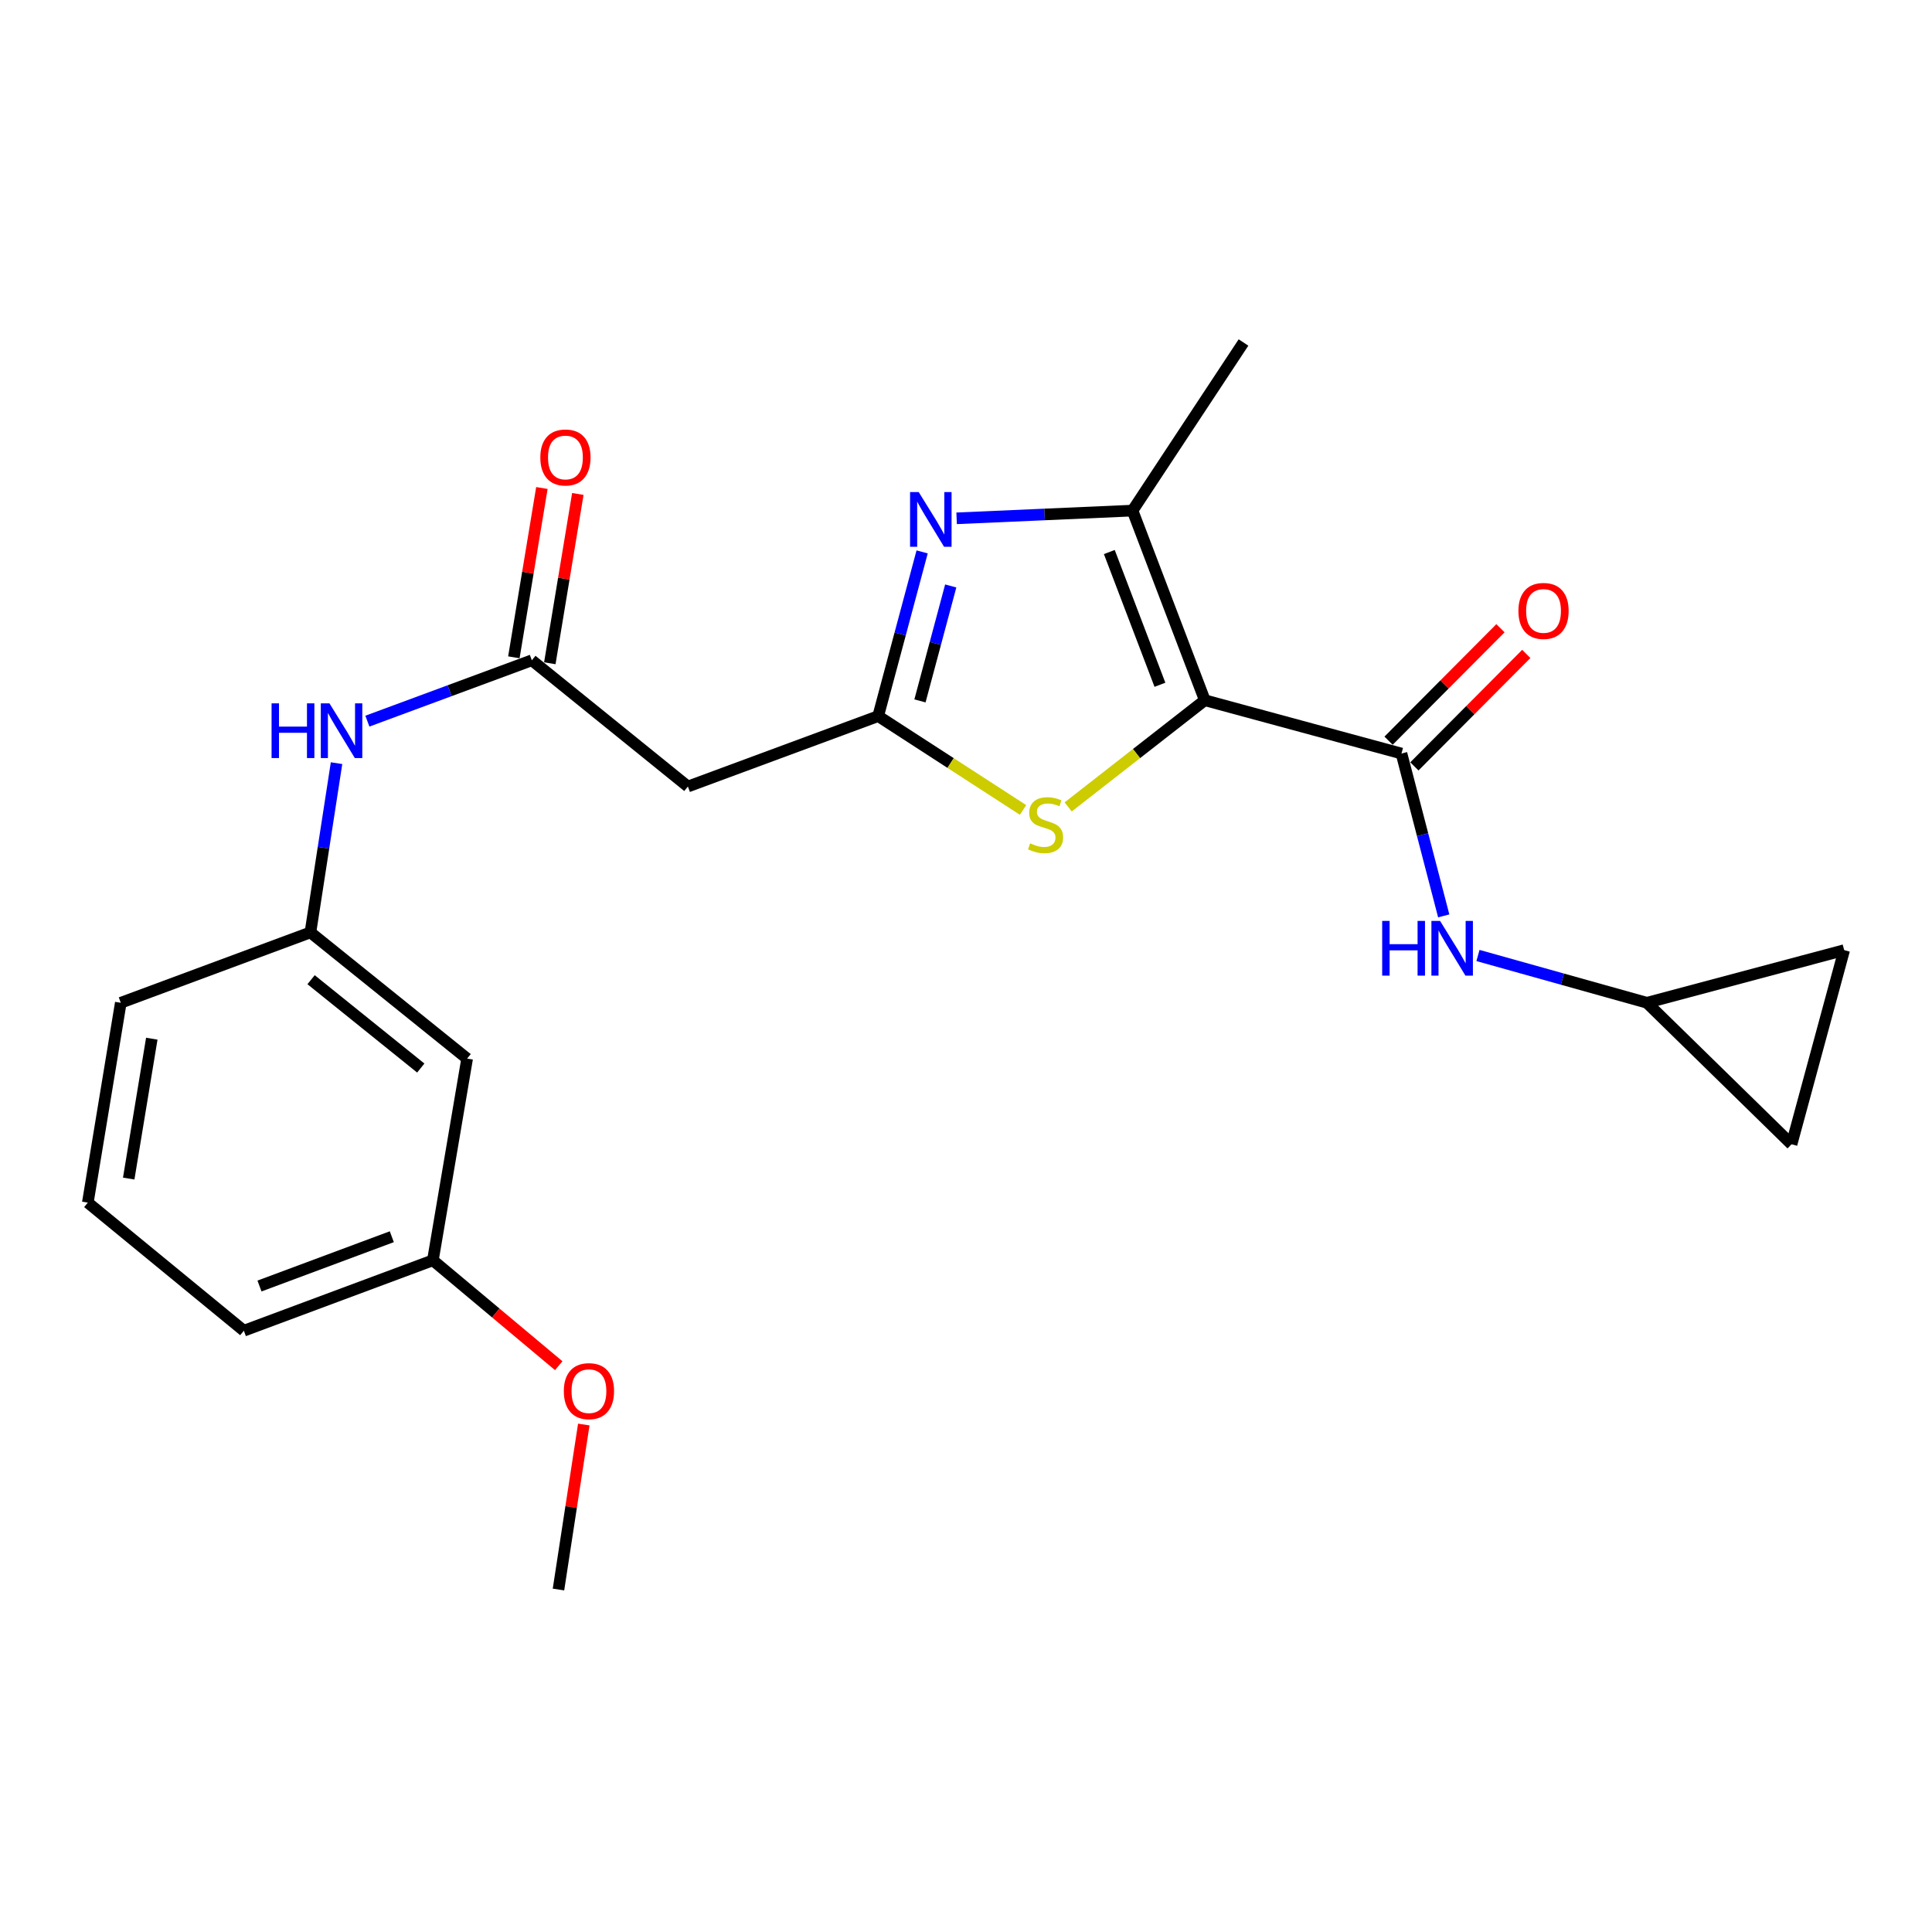 <?xml version='1.0' encoding='iso-8859-1'?>
<svg version='1.1' baseProfile='full'
              xmlns='http://www.w3.org/2000/svg'
                      xmlns:rdkit='http://www.rdkit.org/xml'
                      xmlns:xlink='http://www.w3.org/1999/xlink'
                  xml:space='preserve'
width='1000px' height='1000px' viewBox='0 0 1000 1000'>
<!-- END OF HEADER -->
<rect style='opacity:1.0;fill:#FFFFFF;stroke:none' width='1000' height='1000' x='0' y='0'> </rect>
<path class='bond-2' d='M 623.613,362.443 L 586.19,264.288' style='fill:none;fill-rule:evenodd;stroke:#000000;stroke-width:6px;stroke-linecap:butt;stroke-linejoin:miter;stroke-opacity:1' />
<path class='bond-2' d='M 600.379,354.438 L 574.183,285.73' style='fill:none;fill-rule:evenodd;stroke:#000000;stroke-width:6px;stroke-linecap:butt;stroke-linejoin:miter;stroke-opacity:1' />
<path class='bond-3' d='M 623.613,362.443 L 725.403,390.028' style='fill:none;fill-rule:evenodd;stroke:#000000;stroke-width:6px;stroke-linecap:butt;stroke-linejoin:miter;stroke-opacity:1' />
<path class='bond-4' d='M 623.613,362.443 L 588.25,390.052' style='fill:none;fill-rule:evenodd;stroke:#000000;stroke-width:6px;stroke-linecap:butt;stroke-linejoin:miter;stroke-opacity:1' />
<path class='bond-4' d='M 588.25,390.052 L 552.888,417.66' style='fill:none;fill-rule:evenodd;stroke:#CCCC00;stroke-width:6px;stroke-linecap:butt;stroke-linejoin:miter;stroke-opacity:1' />
<path class='bond-0' d='M 495.144,268.281 L 540.667,266.285' style='fill:none;fill-rule:evenodd;stroke:#0000FF;stroke-width:6px;stroke-linecap:butt;stroke-linejoin:miter;stroke-opacity:1' />
<path class='bond-0' d='M 540.667,266.285 L 586.19,264.288' style='fill:none;fill-rule:evenodd;stroke:#000000;stroke-width:6px;stroke-linecap:butt;stroke-linejoin:miter;stroke-opacity:1' />
<path class='bond-23' d='M 477.296,285.661 L 465.919,328.159' style='fill:none;fill-rule:evenodd;stroke:#0000FF;stroke-width:6px;stroke-linecap:butt;stroke-linejoin:miter;stroke-opacity:1' />
<path class='bond-23' d='M 465.919,328.159 L 454.542,370.657' style='fill:none;fill-rule:evenodd;stroke:#000000;stroke-width:6px;stroke-linecap:butt;stroke-linejoin:miter;stroke-opacity:1' />
<path class='bond-23' d='M 492.099,303.287 L 484.135,333.035' style='fill:none;fill-rule:evenodd;stroke:#0000FF;stroke-width:6px;stroke-linecap:butt;stroke-linejoin:miter;stroke-opacity:1' />
<path class='bond-23' d='M 484.135,333.035 L 476.172,362.784' style='fill:none;fill-rule:evenodd;stroke:#000000;stroke-width:6px;stroke-linecap:butt;stroke-linejoin:miter;stroke-opacity:1' />
<path class='bond-1' d='M 454.542,370.657 L 492.037,394.946' style='fill:none;fill-rule:evenodd;stroke:#000000;stroke-width:6px;stroke-linecap:butt;stroke-linejoin:miter;stroke-opacity:1' />
<path class='bond-1' d='M 492.037,394.946 L 529.533,419.236' style='fill:none;fill-rule:evenodd;stroke:#CCCC00;stroke-width:6px;stroke-linecap:butt;stroke-linejoin:miter;stroke-opacity:1' />
<path class='bond-5' d='M 454.542,370.657 L 356.052,407.105' style='fill:none;fill-rule:evenodd;stroke:#000000;stroke-width:6px;stroke-linecap:butt;stroke-linejoin:miter;stroke-opacity:1' />
<path class='bond-17' d='M 586.19,264.288 L 643.633,177.27' style='fill:none;fill-rule:evenodd;stroke:#000000;stroke-width:6px;stroke-linecap:butt;stroke-linejoin:miter;stroke-opacity:1' />
<path class='bond-7' d='M 725.403,390.028 L 736.338,432.043' style='fill:none;fill-rule:evenodd;stroke:#000000;stroke-width:6px;stroke-linecap:butt;stroke-linejoin:miter;stroke-opacity:1' />
<path class='bond-7' d='M 736.338,432.043 L 747.273,474.059' style='fill:none;fill-rule:evenodd;stroke:#0000FF;stroke-width:6px;stroke-linecap:butt;stroke-linejoin:miter;stroke-opacity:1' />
<path class='bond-12' d='M 732.086,396.678 L 761.046,367.575' style='fill:none;fill-rule:evenodd;stroke:#000000;stroke-width:6px;stroke-linecap:butt;stroke-linejoin:miter;stroke-opacity:1' />
<path class='bond-12' d='M 761.046,367.575 L 790.005,338.471' style='fill:none;fill-rule:evenodd;stroke:#FF0000;stroke-width:6px;stroke-linecap:butt;stroke-linejoin:miter;stroke-opacity:1' />
<path class='bond-12' d='M 718.719,383.377 L 747.678,354.274' style='fill:none;fill-rule:evenodd;stroke:#000000;stroke-width:6px;stroke-linecap:butt;stroke-linejoin:miter;stroke-opacity:1' />
<path class='bond-12' d='M 747.678,354.274 L 776.637,325.17' style='fill:none;fill-rule:evenodd;stroke:#FF0000;stroke-width:6px;stroke-linecap:butt;stroke-linejoin:miter;stroke-opacity:1' />
<path class='bond-6' d='M 356.052,407.105 L 275.278,341.762' style='fill:none;fill-rule:evenodd;stroke:#000000;stroke-width:6px;stroke-linecap:butt;stroke-linejoin:miter;stroke-opacity:1' />
<path class='bond-9' d='M 275.278,341.762 L 232.716,357.513' style='fill:none;fill-rule:evenodd;stroke:#000000;stroke-width:6px;stroke-linecap:butt;stroke-linejoin:miter;stroke-opacity:1' />
<path class='bond-9' d='M 232.716,357.513 L 190.154,373.264' style='fill:none;fill-rule:evenodd;stroke:#0000FF;stroke-width:6px;stroke-linecap:butt;stroke-linejoin:miter;stroke-opacity:1' />
<path class='bond-14' d='M 284.581,343.302 L 291.834,299.484' style='fill:none;fill-rule:evenodd;stroke:#000000;stroke-width:6px;stroke-linecap:butt;stroke-linejoin:miter;stroke-opacity:1' />
<path class='bond-14' d='M 291.834,299.484 L 299.088,255.666' style='fill:none;fill-rule:evenodd;stroke:#FF0000;stroke-width:6px;stroke-linecap:butt;stroke-linejoin:miter;stroke-opacity:1' />
<path class='bond-14' d='M 265.976,340.223 L 273.23,296.404' style='fill:none;fill-rule:evenodd;stroke:#000000;stroke-width:6px;stroke-linecap:butt;stroke-linejoin:miter;stroke-opacity:1' />
<path class='bond-14' d='M 273.23,296.404 L 280.483,252.586' style='fill:none;fill-rule:evenodd;stroke:#FF0000;stroke-width:6px;stroke-linecap:butt;stroke-linejoin:miter;stroke-opacity:1' />
<path class='bond-8' d='M 764.993,494.561 L 808.722,506.798' style='fill:none;fill-rule:evenodd;stroke:#0000FF;stroke-width:6px;stroke-linecap:butt;stroke-linejoin:miter;stroke-opacity:1' />
<path class='bond-8' d='M 808.722,506.798 L 852.452,519.036' style='fill:none;fill-rule:evenodd;stroke:#000000;stroke-width:6px;stroke-linecap:butt;stroke-linejoin:miter;stroke-opacity:1' />
<path class='bond-10' d='M 852.452,519.036 L 954.545,491.786' style='fill:none;fill-rule:evenodd;stroke:#000000;stroke-width:6px;stroke-linecap:butt;stroke-linejoin:miter;stroke-opacity:1' />
<path class='bond-11' d='M 852.452,519.036 L 927.306,592.277' style='fill:none;fill-rule:evenodd;stroke:#000000;stroke-width:6px;stroke-linecap:butt;stroke-linejoin:miter;stroke-opacity:1' />
<path class='bond-13' d='M 174.195,395.011 L 167.435,438.81' style='fill:none;fill-rule:evenodd;stroke:#0000FF;stroke-width:6px;stroke-linecap:butt;stroke-linejoin:miter;stroke-opacity:1' />
<path class='bond-13' d='M 167.435,438.81 L 160.675,482.609' style='fill:none;fill-rule:evenodd;stroke:#000000;stroke-width:6px;stroke-linecap:butt;stroke-linejoin:miter;stroke-opacity:1' />
<path class='bond-24' d='M 954.545,491.786 L 927.306,592.277' style='fill:none;fill-rule:evenodd;stroke:#000000;stroke-width:6px;stroke-linecap:butt;stroke-linejoin:miter;stroke-opacity:1' />
<path class='bond-15' d='M 160.675,482.609 L 241.785,547.93' style='fill:none;fill-rule:evenodd;stroke:#000000;stroke-width:6px;stroke-linecap:butt;stroke-linejoin:miter;stroke-opacity:1' />
<path class='bond-15' d='M 161.014,507.094 L 217.79,552.819' style='fill:none;fill-rule:evenodd;stroke:#000000;stroke-width:6px;stroke-linecap:butt;stroke-linejoin:miter;stroke-opacity:1' />
<path class='bond-20' d='M 160.675,482.609 L 62.521,519.036' style='fill:none;fill-rule:evenodd;stroke:#000000;stroke-width:6px;stroke-linecap:butt;stroke-linejoin:miter;stroke-opacity:1' />
<path class='bond-16' d='M 241.785,547.93 L 224.059,652.329' style='fill:none;fill-rule:evenodd;stroke:#000000;stroke-width:6px;stroke-linecap:butt;stroke-linejoin:miter;stroke-opacity:1' />
<path class='bond-18' d='M 224.059,652.329 L 256.629,679.606' style='fill:none;fill-rule:evenodd;stroke:#000000;stroke-width:6px;stroke-linecap:butt;stroke-linejoin:miter;stroke-opacity:1' />
<path class='bond-18' d='M 256.629,679.606 L 289.199,706.883' style='fill:none;fill-rule:evenodd;stroke:#FF0000;stroke-width:6px;stroke-linecap:butt;stroke-linejoin:miter;stroke-opacity:1' />
<path class='bond-25' d='M 224.059,652.329 L 126.218,688.777' style='fill:none;fill-rule:evenodd;stroke:#000000;stroke-width:6px;stroke-linecap:butt;stroke-linejoin:miter;stroke-opacity:1' />
<path class='bond-25' d='M 202.799,640.125 L 134.311,665.638' style='fill:none;fill-rule:evenodd;stroke:#000000;stroke-width:6px;stroke-linecap:butt;stroke-linejoin:miter;stroke-opacity:1' />
<path class='bond-22' d='M 302.169,737.335 L 295.617,780.032' style='fill:none;fill-rule:evenodd;stroke:#FF0000;stroke-width:6px;stroke-linecap:butt;stroke-linejoin:miter;stroke-opacity:1' />
<path class='bond-22' d='M 295.617,780.032 L 289.065,822.73' style='fill:none;fill-rule:evenodd;stroke:#000000;stroke-width:6px;stroke-linecap:butt;stroke-linejoin:miter;stroke-opacity:1' />
<path class='bond-19' d='M 45.455,622.471 L 62.521,519.036' style='fill:none;fill-rule:evenodd;stroke:#000000;stroke-width:6px;stroke-linecap:butt;stroke-linejoin:miter;stroke-opacity:1' />
<path class='bond-19' d='M 66.621,610.025 L 78.567,537.621' style='fill:none;fill-rule:evenodd;stroke:#000000;stroke-width:6px;stroke-linecap:butt;stroke-linejoin:miter;stroke-opacity:1' />
<path class='bond-21' d='M 45.455,622.471 L 126.218,688.777' style='fill:none;fill-rule:evenodd;stroke:#000000;stroke-width:6px;stroke-linecap:butt;stroke-linejoin:miter;stroke-opacity:1' />
<path  class='atom-1' d='M 475.532 254.707
L 484.812 269.707
Q 485.732 271.187, 487.212 273.867
Q 488.692 276.547, 488.772 276.707
L 488.772 254.707
L 492.532 254.707
L 492.532 283.027
L 488.652 283.027
L 478.692 266.627
Q 477.532 264.707, 476.292 262.507
Q 475.092 260.307, 474.732 259.627
L 474.732 283.027
L 471.052 283.027
L 471.052 254.707
L 475.532 254.707
' fill='#0000FF'/>
<path  class='atom-5' d='M 533.194 436.51
Q 533.514 436.63, 534.834 437.19
Q 536.154 437.75, 537.594 438.11
Q 539.074 438.43, 540.514 438.43
Q 543.194 438.43, 544.754 437.15
Q 546.314 435.83, 546.314 433.55
Q 546.314 431.99, 545.514 431.03
Q 544.754 430.07, 543.554 429.55
Q 542.354 429.03, 540.354 428.43
Q 537.834 427.67, 536.314 426.95
Q 534.834 426.23, 533.754 424.71
Q 532.714 423.19, 532.714 420.63
Q 532.714 417.07, 535.114 414.87
Q 537.554 412.67, 542.354 412.67
Q 545.634 412.67, 549.354 414.23
L 548.434 417.31
Q 545.034 415.91, 542.474 415.91
Q 539.714 415.91, 538.194 417.07
Q 536.674 418.19, 536.714 420.15
Q 536.714 421.67, 537.474 422.59
Q 538.274 423.51, 539.394 424.03
Q 540.554 424.55, 542.474 425.15
Q 545.034 425.95, 546.554 426.75
Q 548.074 427.55, 549.154 429.19
Q 550.274 430.79, 550.274 433.55
Q 550.274 437.47, 547.634 439.59
Q 545.034 441.67, 540.674 441.67
Q 538.154 441.67, 536.234 441.11
Q 534.354 440.59, 532.114 439.67
L 533.194 436.51
' fill='#CCCC00'/>
<path  class='atom-8' d='M 715.416 476.663
L 719.256 476.663
L 719.256 488.703
L 733.736 488.703
L 733.736 476.663
L 737.576 476.663
L 737.576 504.983
L 733.736 504.983
L 733.736 491.903
L 719.256 491.903
L 719.256 504.983
L 715.416 504.983
L 715.416 476.663
' fill='#0000FF'/>
<path  class='atom-8' d='M 745.376 476.663
L 754.656 491.663
Q 755.576 493.143, 757.056 495.823
Q 758.536 498.503, 758.616 498.663
L 758.616 476.663
L 762.376 476.663
L 762.376 504.983
L 758.496 504.983
L 748.536 488.583
Q 747.376 486.663, 746.136 484.463
Q 744.936 482.263, 744.576 481.583
L 744.576 504.983
L 740.896 504.983
L 740.896 476.663
L 745.376 476.663
' fill='#0000FF'/>
<path  class='atom-10' d='M 140.568 364.05
L 144.408 364.05
L 144.408 376.09
L 158.888 376.09
L 158.888 364.05
L 162.728 364.05
L 162.728 392.37
L 158.888 392.37
L 158.888 379.29
L 144.408 379.29
L 144.408 392.37
L 140.568 392.37
L 140.568 364.05
' fill='#0000FF'/>
<path  class='atom-10' d='M 170.528 364.05
L 179.808 379.05
Q 180.728 380.53, 182.208 383.21
Q 183.688 385.89, 183.768 386.05
L 183.768 364.05
L 187.528 364.05
L 187.528 392.37
L 183.648 392.37
L 173.688 375.97
Q 172.528 374.05, 171.288 371.85
Q 170.088 369.65, 169.728 368.97
L 169.728 392.37
L 166.048 392.37
L 166.048 364.05
L 170.528 364.05
' fill='#0000FF'/>
<path  class='atom-13' d='M 785.927 316.217
Q 785.927 309.417, 789.287 305.617
Q 792.647 301.817, 798.927 301.817
Q 805.207 301.817, 808.567 305.617
Q 811.927 309.417, 811.927 316.217
Q 811.927 323.097, 808.527 327.017
Q 805.127 330.897, 798.927 330.897
Q 792.687 330.897, 789.287 327.017
Q 785.927 323.137, 785.927 316.217
M 798.927 327.697
Q 803.247 327.697, 805.567 324.817
Q 807.927 321.897, 807.927 316.217
Q 807.927 310.657, 805.567 307.857
Q 803.247 305.017, 798.927 305.017
Q 794.607 305.017, 792.247 307.817
Q 789.927 310.617, 789.927 316.217
Q 789.927 321.937, 792.247 324.817
Q 794.607 327.697, 798.927 327.697
' fill='#FF0000'/>
<path  class='atom-15' d='M 279.669 236.784
Q 279.669 229.984, 283.029 226.184
Q 286.389 222.384, 292.669 222.384
Q 298.949 222.384, 302.309 226.184
Q 305.669 229.984, 305.669 236.784
Q 305.669 243.664, 302.269 247.584
Q 298.869 251.464, 292.669 251.464
Q 286.429 251.464, 283.029 247.584
Q 279.669 243.704, 279.669 236.784
M 292.669 248.264
Q 296.989 248.264, 299.309 245.384
Q 301.669 242.464, 301.669 236.784
Q 301.669 231.224, 299.309 228.424
Q 296.989 225.584, 292.669 225.584
Q 288.349 225.584, 285.989 228.384
Q 283.669 231.184, 283.669 236.784
Q 283.669 242.504, 285.989 245.384
Q 288.349 248.264, 292.669 248.264
' fill='#FF0000'/>
<path  class='atom-19' d='M 291.833 720.056
Q 291.833 713.256, 295.193 709.456
Q 298.553 705.656, 304.833 705.656
Q 311.113 705.656, 314.473 709.456
Q 317.833 713.256, 317.833 720.056
Q 317.833 726.936, 314.433 730.856
Q 311.033 734.736, 304.833 734.736
Q 298.593 734.736, 295.193 730.856
Q 291.833 726.976, 291.833 720.056
M 304.833 731.536
Q 309.153 731.536, 311.473 728.656
Q 313.833 725.736, 313.833 720.056
Q 313.833 714.496, 311.473 711.696
Q 309.153 708.856, 304.833 708.856
Q 300.513 708.856, 298.153 711.656
Q 295.833 714.456, 295.833 720.056
Q 295.833 725.776, 298.153 728.656
Q 300.513 731.536, 304.833 731.536
' fill='#FF0000'/>
</svg>
